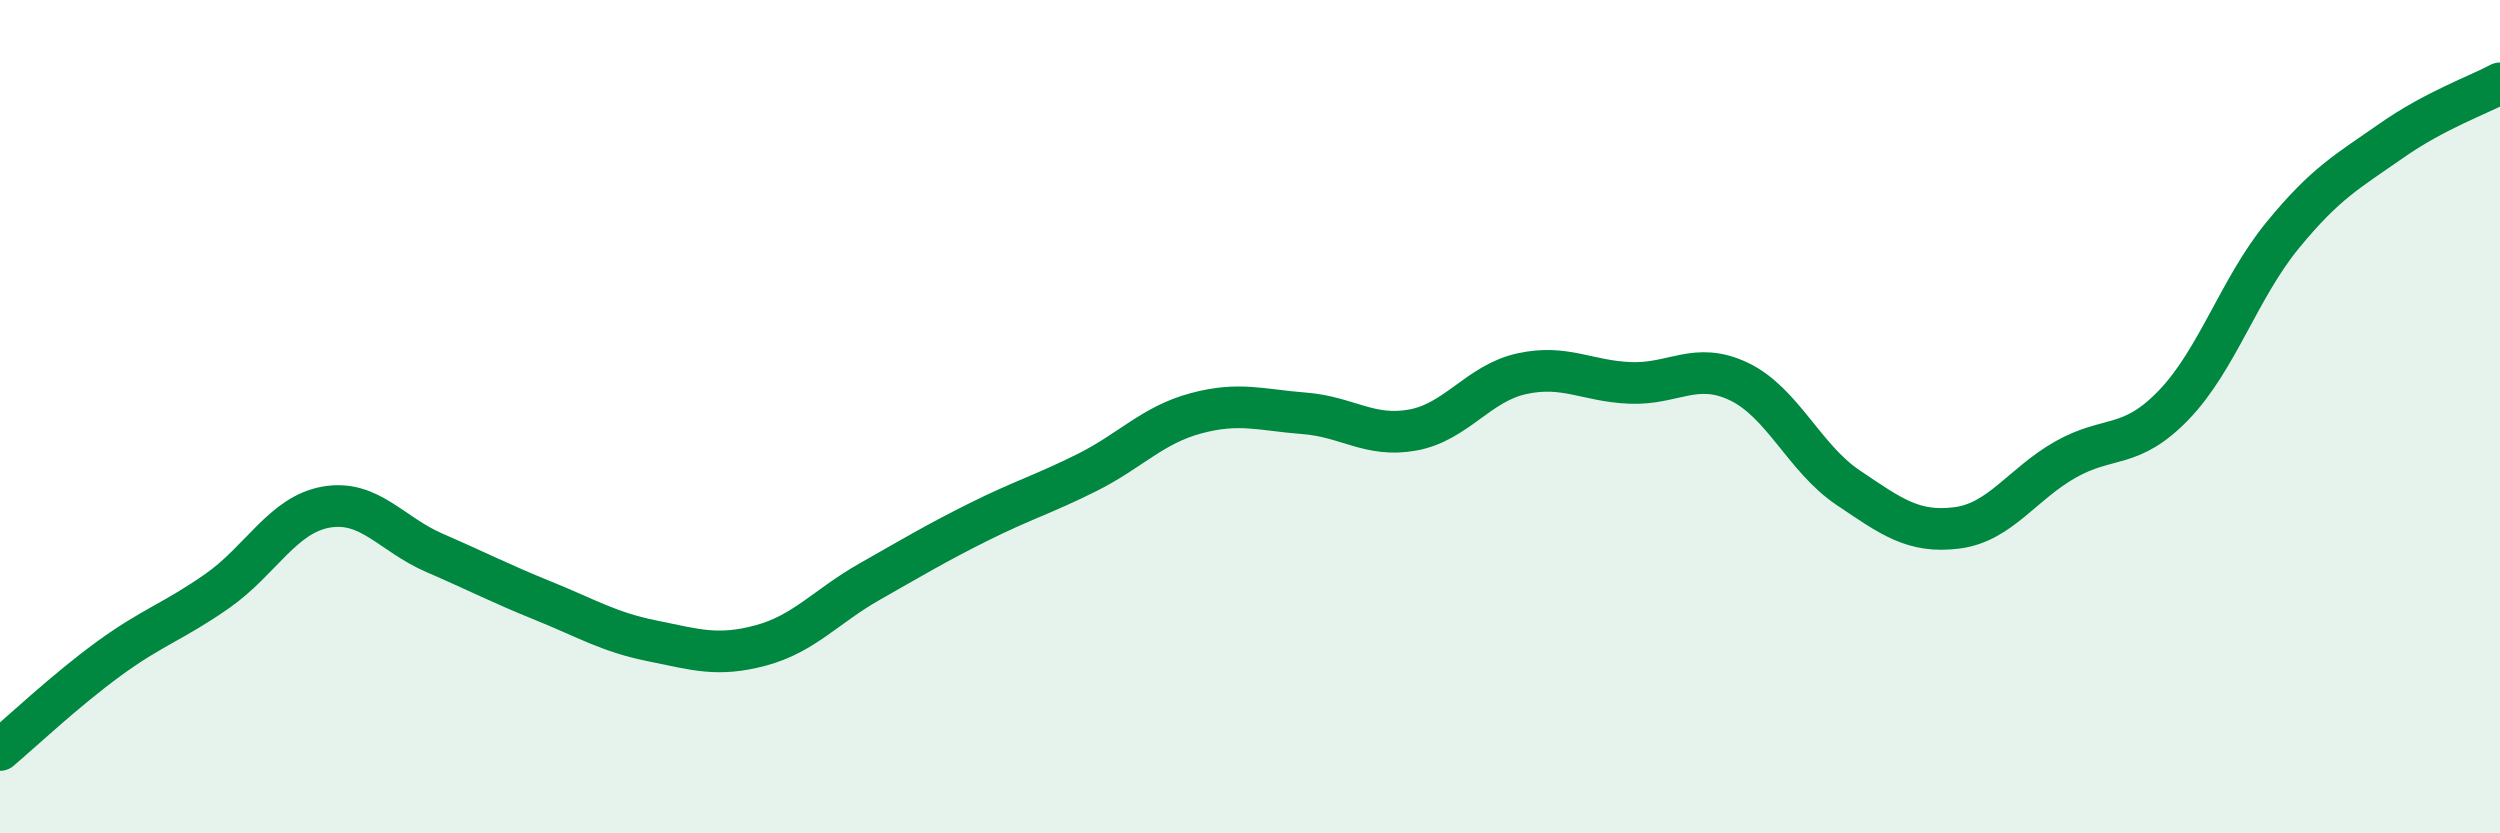 
    <svg width="60" height="20" viewBox="0 0 60 20" xmlns="http://www.w3.org/2000/svg">
      <path
        d="M 0,18 C 0.52,17.56 1.57,16.57 2.61,15.81 C 3.65,15.05 4.18,14.91 5.22,14.18 C 6.26,13.45 6.79,12.35 7.83,12.17 C 8.87,11.99 9.39,12.82 10.43,13.27 C 11.47,13.72 12,14 13.04,14.42 C 14.08,14.84 14.61,15.17 15.65,15.38 C 16.69,15.59 17.22,15.77 18.26,15.49 C 19.3,15.21 19.83,14.55 20.87,13.96 C 21.91,13.37 22.44,13.05 23.48,12.53 C 24.52,12.01 25.05,11.86 26.09,11.34 C 27.13,10.82 27.66,10.2 28.7,9.92 C 29.74,9.64 30.26,9.84 31.3,9.92 C 32.34,10 32.87,10.51 33.91,10.32 C 34.95,10.13 35.48,9.2 36.52,8.97 C 37.56,8.74 38.09,9.15 39.13,9.19 C 40.17,9.23 40.7,8.66 41.74,9.16 C 42.78,9.66 43.31,11 44.35,11.7 C 45.39,12.4 45.92,12.8 46.96,12.67 C 48,12.54 48.53,11.62 49.57,11.03 C 50.61,10.44 51.13,10.8 52.17,9.72 C 53.21,8.64 53.74,6.92 54.78,5.65 C 55.82,4.38 56.35,4.11 57.39,3.38 C 58.43,2.65 59.48,2.28 60,2L60 20L0 20Z"
        fill="#008740"
        opacity="0.1"
        stroke-linecap="round"
        stroke-linejoin="round"
      />
      <path
        d="M 0,18 C 0.52,17.56 1.57,16.57 2.61,15.81 C 3.65,15.05 4.18,14.91 5.22,14.18 C 6.26,13.45 6.79,12.35 7.83,12.17 C 8.87,11.99 9.39,12.82 10.43,13.27 C 11.47,13.72 12,14 13.04,14.42 C 14.08,14.84 14.61,15.17 15.65,15.38 C 16.69,15.59 17.22,15.77 18.26,15.49 C 19.3,15.21 19.83,14.55 20.87,13.96 C 21.91,13.37 22.44,13.05 23.48,12.53 C 24.52,12.01 25.05,11.86 26.09,11.34 C 27.13,10.82 27.66,10.2 28.7,9.92 C 29.74,9.64 30.26,9.84 31.3,9.92 C 32.34,10 32.87,10.51 33.91,10.32 C 34.95,10.13 35.48,9.2 36.52,8.97 C 37.56,8.74 38.09,9.15 39.13,9.19 C 40.17,9.23 40.7,8.66 41.74,9.16 C 42.78,9.66 43.31,11 44.35,11.7 C 45.39,12.4 45.92,12.8 46.96,12.67 C 48,12.54 48.53,11.62 49.57,11.03 C 50.61,10.44 51.13,10.8 52.17,9.72 C 53.21,8.64 53.74,6.92 54.78,5.65 C 55.82,4.38 56.35,4.11 57.39,3.38 C 58.43,2.65 59.48,2.28 60,2"
        stroke="#008740"
        stroke-width="1"
        fill="none"
        stroke-linecap="round"
        stroke-linejoin="round"
      />
    </svg>
  